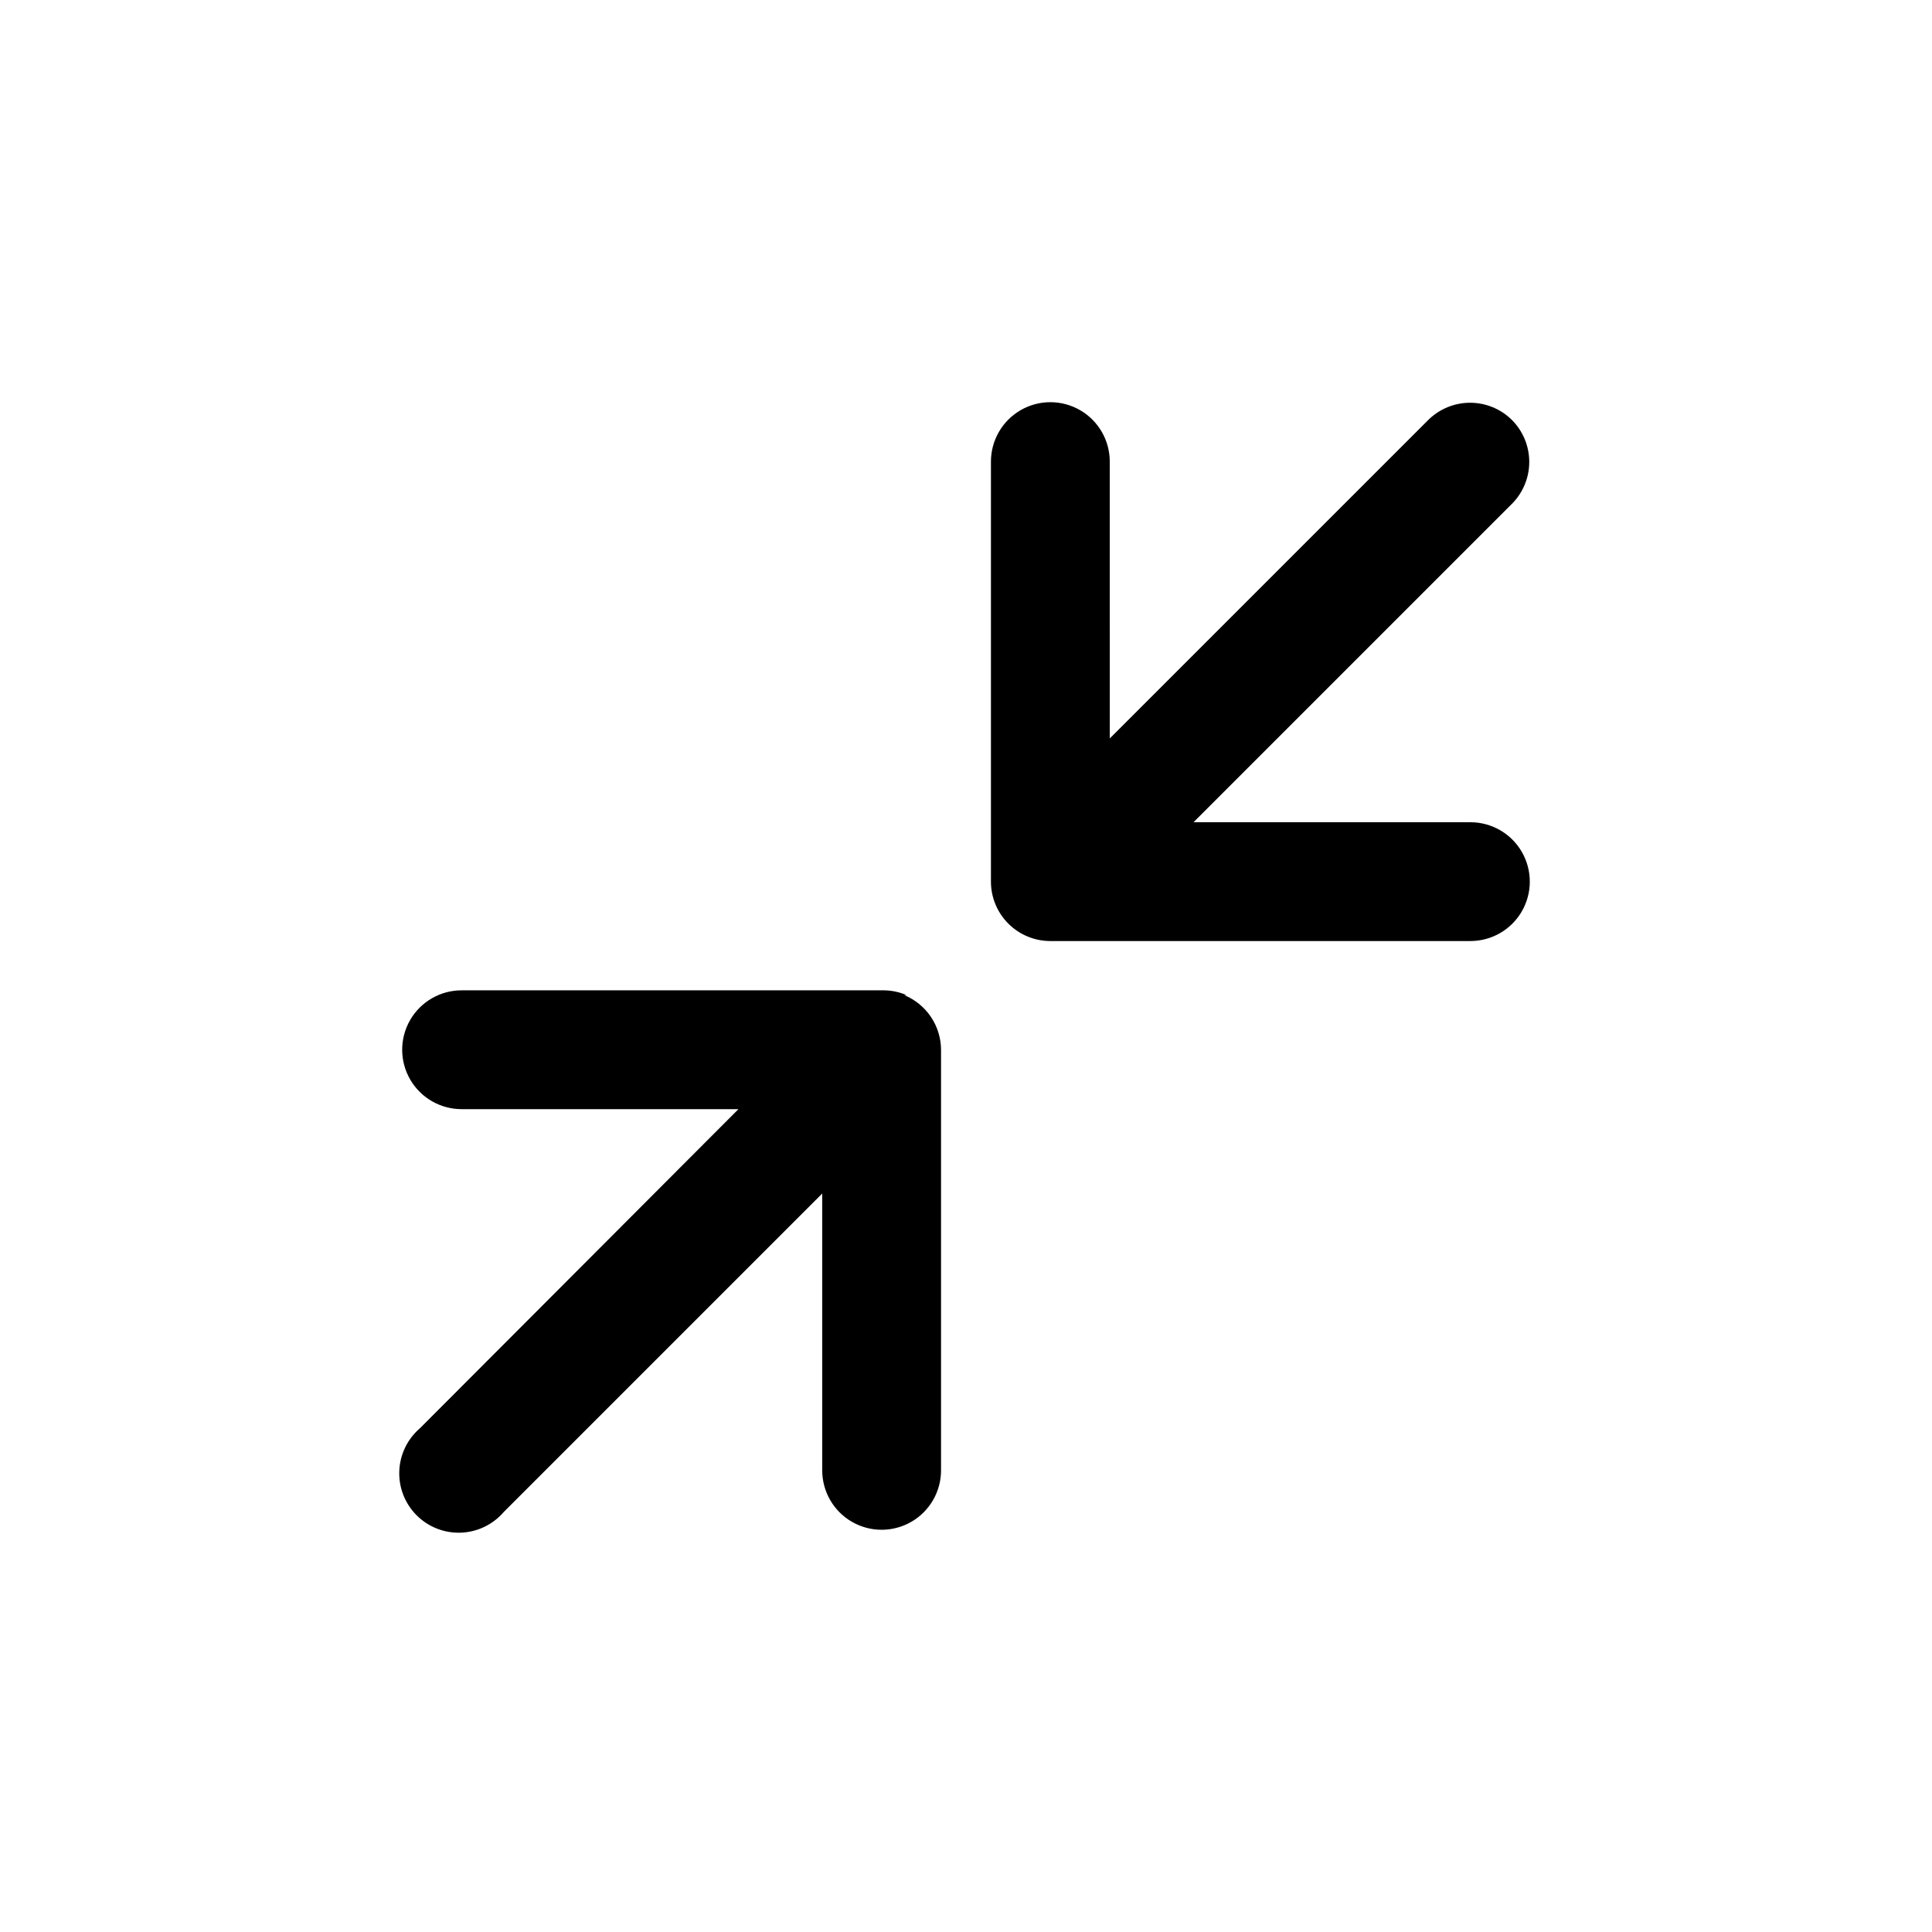 <?xml version="1.0" encoding="UTF-8"?>
<!-- Uploaded to: SVG Repo, www.svgrepo.com, Generator: SVG Repo Mixer Tools -->
<svg fill="#000000" width="800px" height="800px" version="1.1" viewBox="144 144 512 512" xmlns="http://www.w3.org/2000/svg">
 <g>
  <path d="m544.69 255.31c-2.949-2.934-6.941-4.578-11.102-4.578-4.16 0-8.148 1.645-11.098 4.578l-84.387 84.387-0.004-73.367c0-5.625-3-10.824-7.871-13.637-4.871-2.812-10.871-2.812-15.742 0s-7.875 8.012-7.875 13.637v111.31c0 4.176 1.66 8.18 4.613 11.133 2.953 2.953 6.957 4.613 11.133 4.613h111.31c5.625 0 10.824-3 13.637-7.871s2.812-10.875 0-15.746c-2.812-4.871-8.012-7.871-13.637-7.871h-73.367l84.387-84.387h0.004c2.93-2.953 4.578-6.941 4.578-11.102s-1.648-8.148-4.578-11.098z"/>
  <path d="m384.25 407.71c-1.891-0.809-3.926-1.238-5.981-1.262h-111.94c-5.625 0-10.824 3-13.637 7.871-2.812 4.871-2.812 10.875 0 15.746 2.812 4.871 8.012 7.871 13.637 7.871h73.367l-84.387 84.547c-3.332 2.852-5.324 6.965-5.492 11.348-0.172 4.387 1.496 8.641 4.598 11.742 3.102 3.102 7.359 4.769 11.742 4.602 4.383-0.172 8.496-2.16 11.352-5.492l84.387-84.387v73.367-0.004c0 5.625 3 10.824 7.871 13.637 4.871 2.812 10.875 2.812 15.746 0s7.871-8.012 7.871-13.637v-111.46c-0.016-3.109-0.953-6.144-2.688-8.723-1.738-2.578-4.199-4.582-7.074-5.762z"/>
 </g>
</svg>